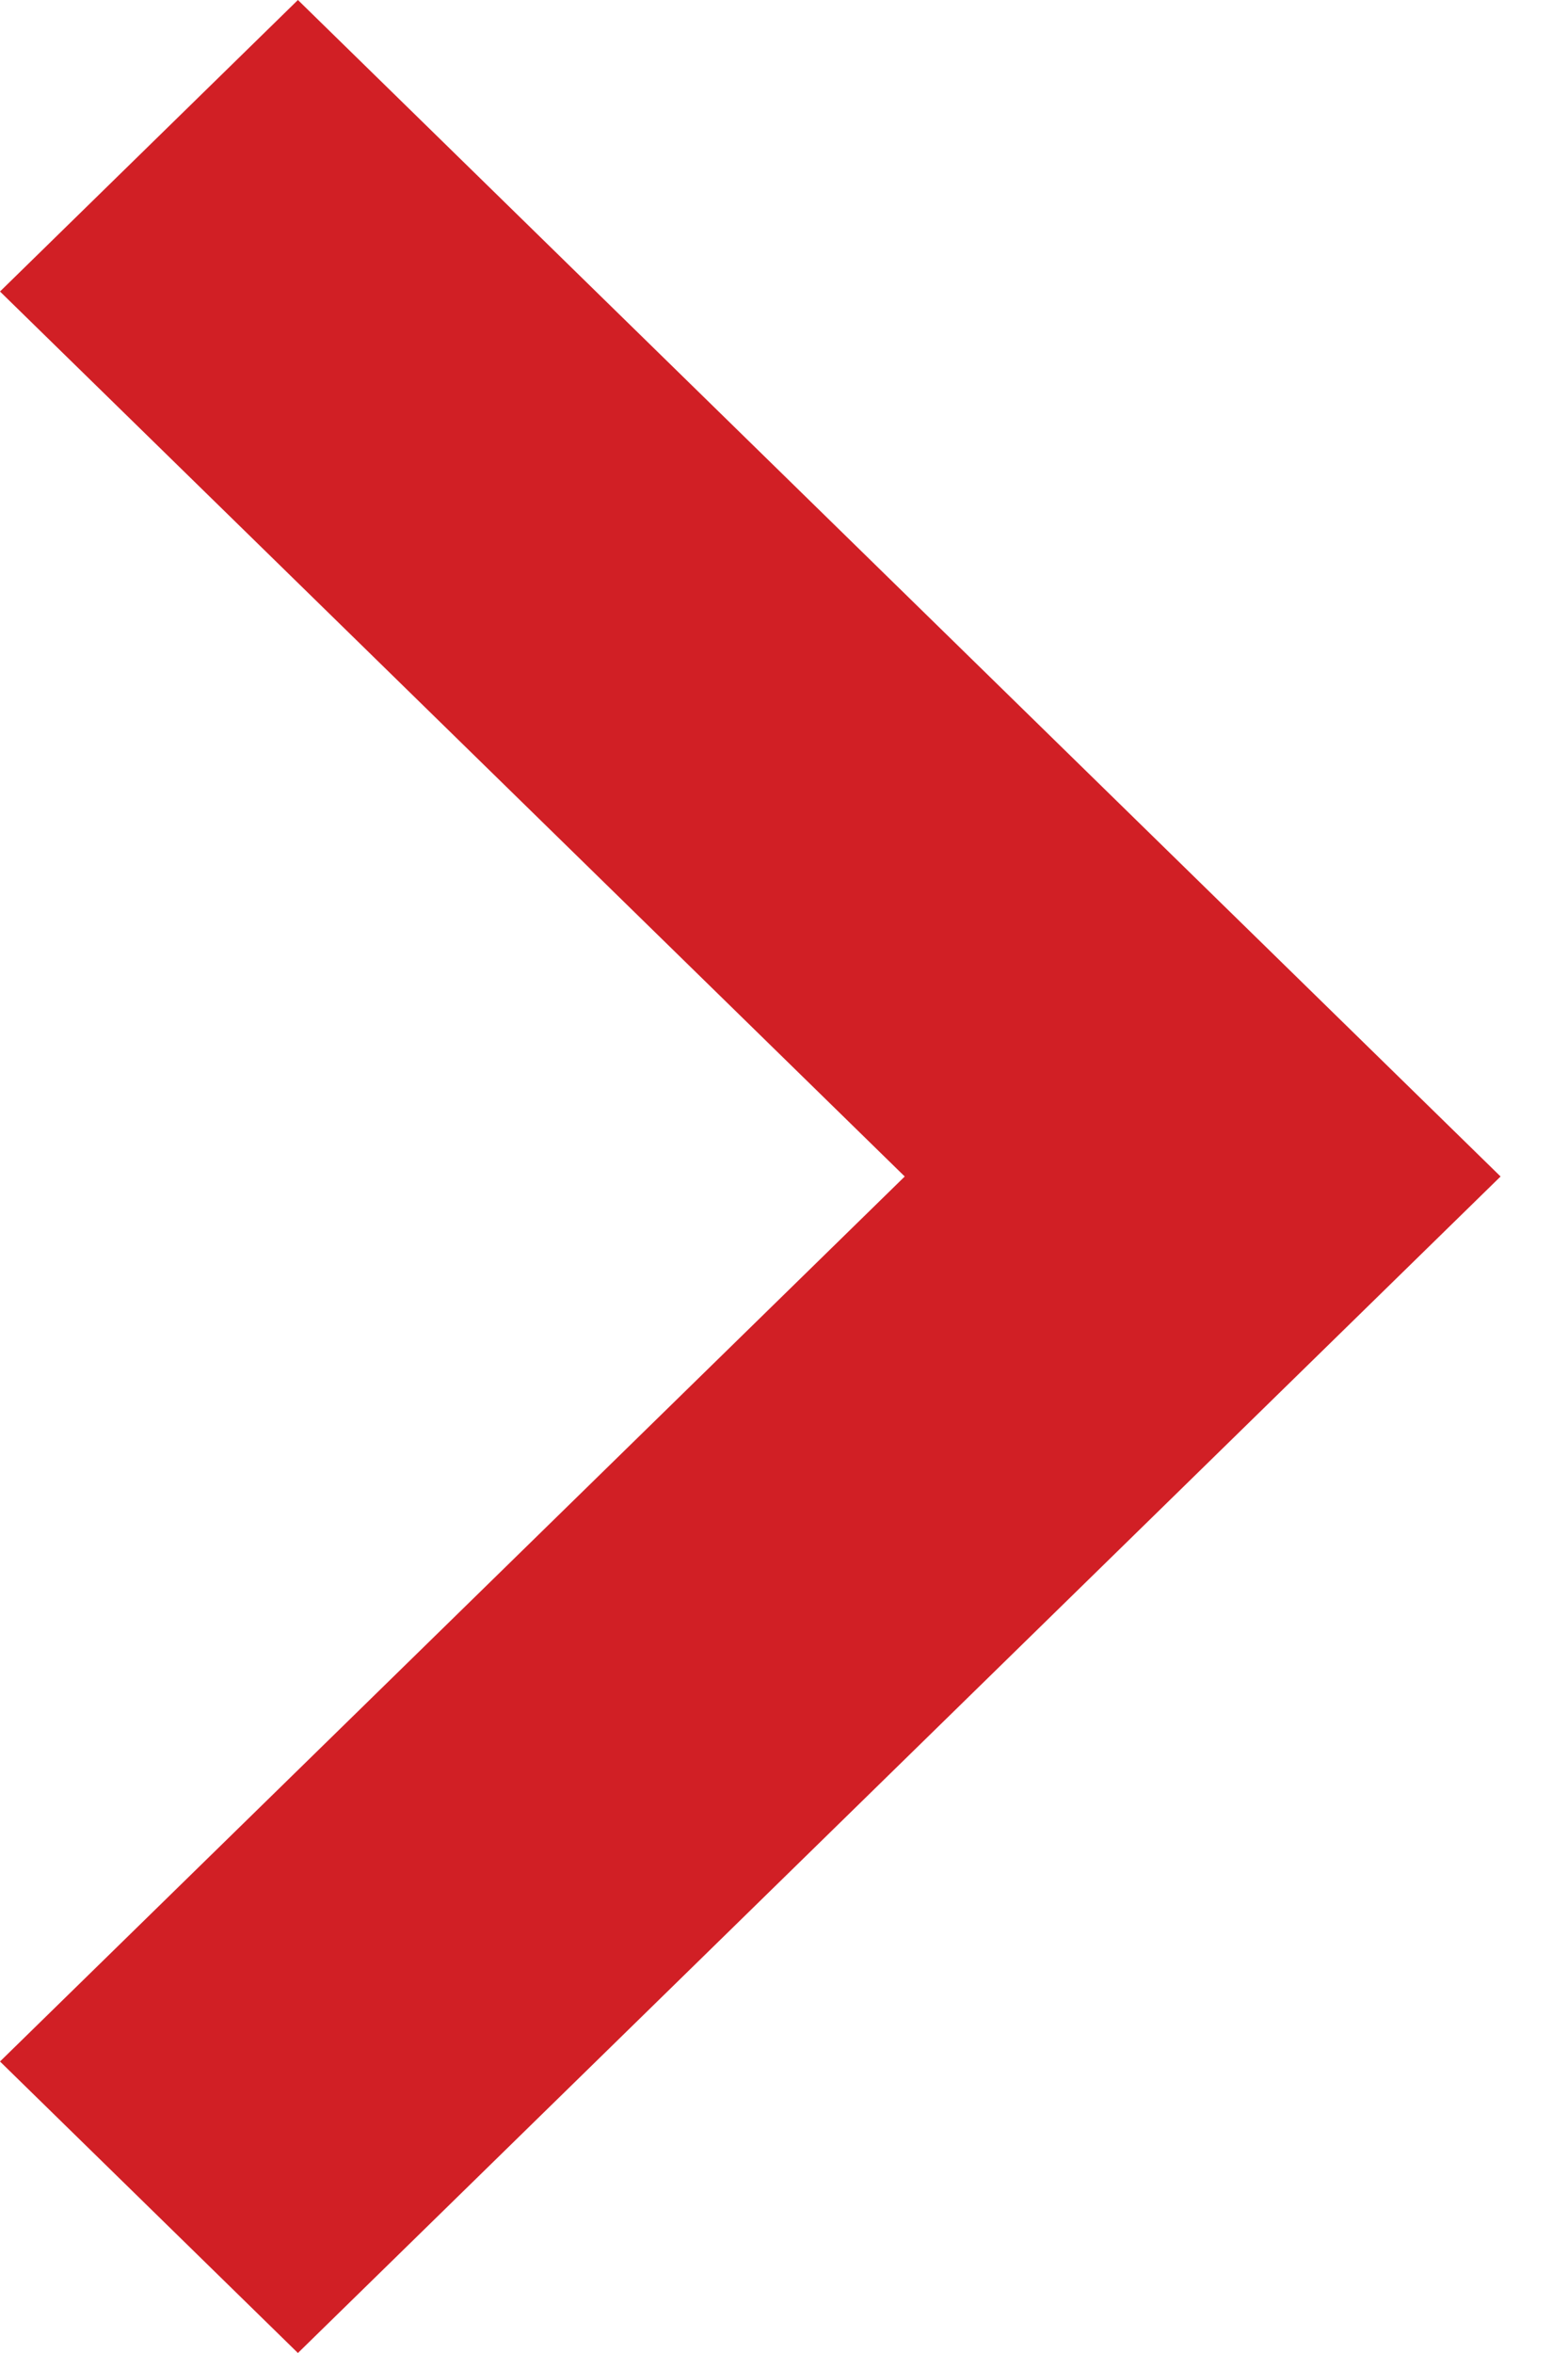 <svg xmlns="http://www.w3.org/2000/svg" width="6" height="9" viewBox="0 0 6 9">
    <path fill="#D11F25" fill-rule="evenodd" d="M10.14 17L14.742 12.5 10.14 8 9 9.115 12.462 12.5 9 15.885z" transform="translate(-9 -8)"/>
</svg>
